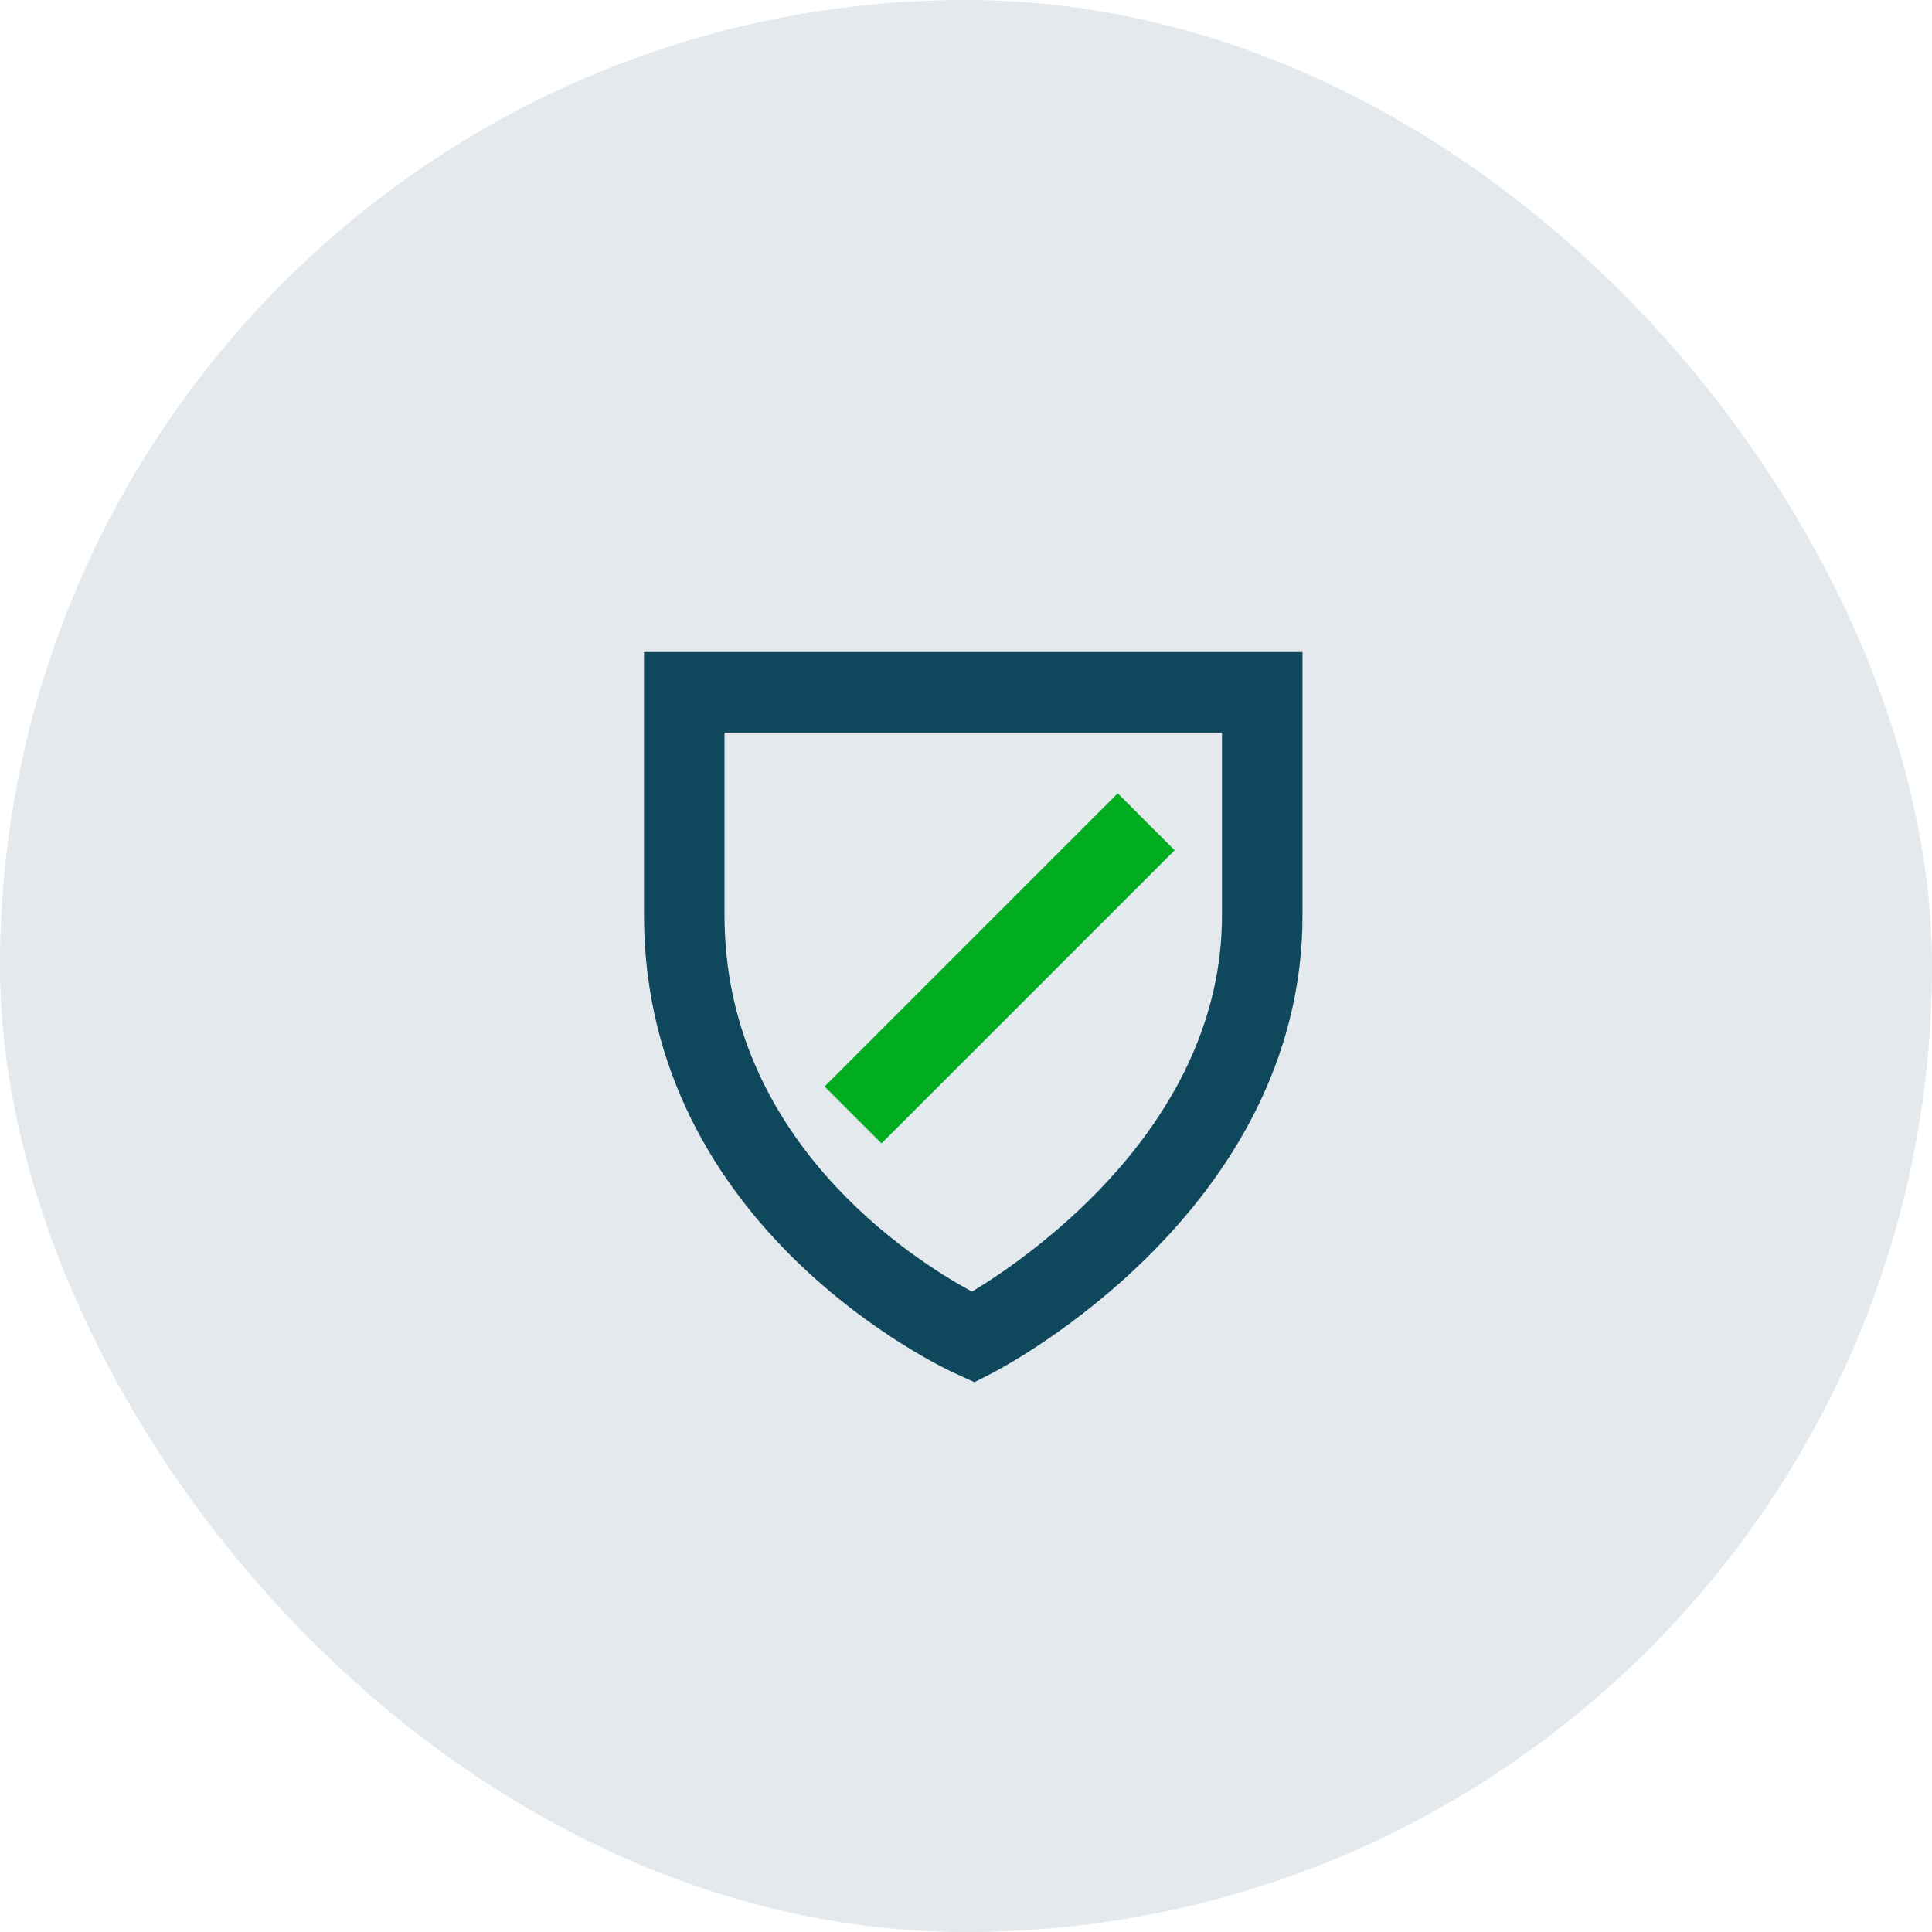 <svg width="80" height="80" viewBox="0 0 80 80" fill="none" xmlns="http://www.w3.org/2000/svg">
<rect width="80" height="80" rx="40" fill="#E4E9EE"/>
<path d="M40.35 57.233L39.617 56.9C39.083 56.667 26.667 50.9 26.667 37.9V27H53.934V37.9C53.934 50.133 41.583 56.6 41.067 56.867L40.35 57.233ZM30 30.333V37.9C30 47.183 37.767 52.15 40.25 53.483C42.7 52 50.6 46.533 50.6 37.9V30.333H30Z" fill="#0F485C"/>
<path d="M46.283 32.85L34.144 44.989L36.501 47.346L48.64 35.207L46.283 32.85Z" fill="#00AD21"/>
</svg>
